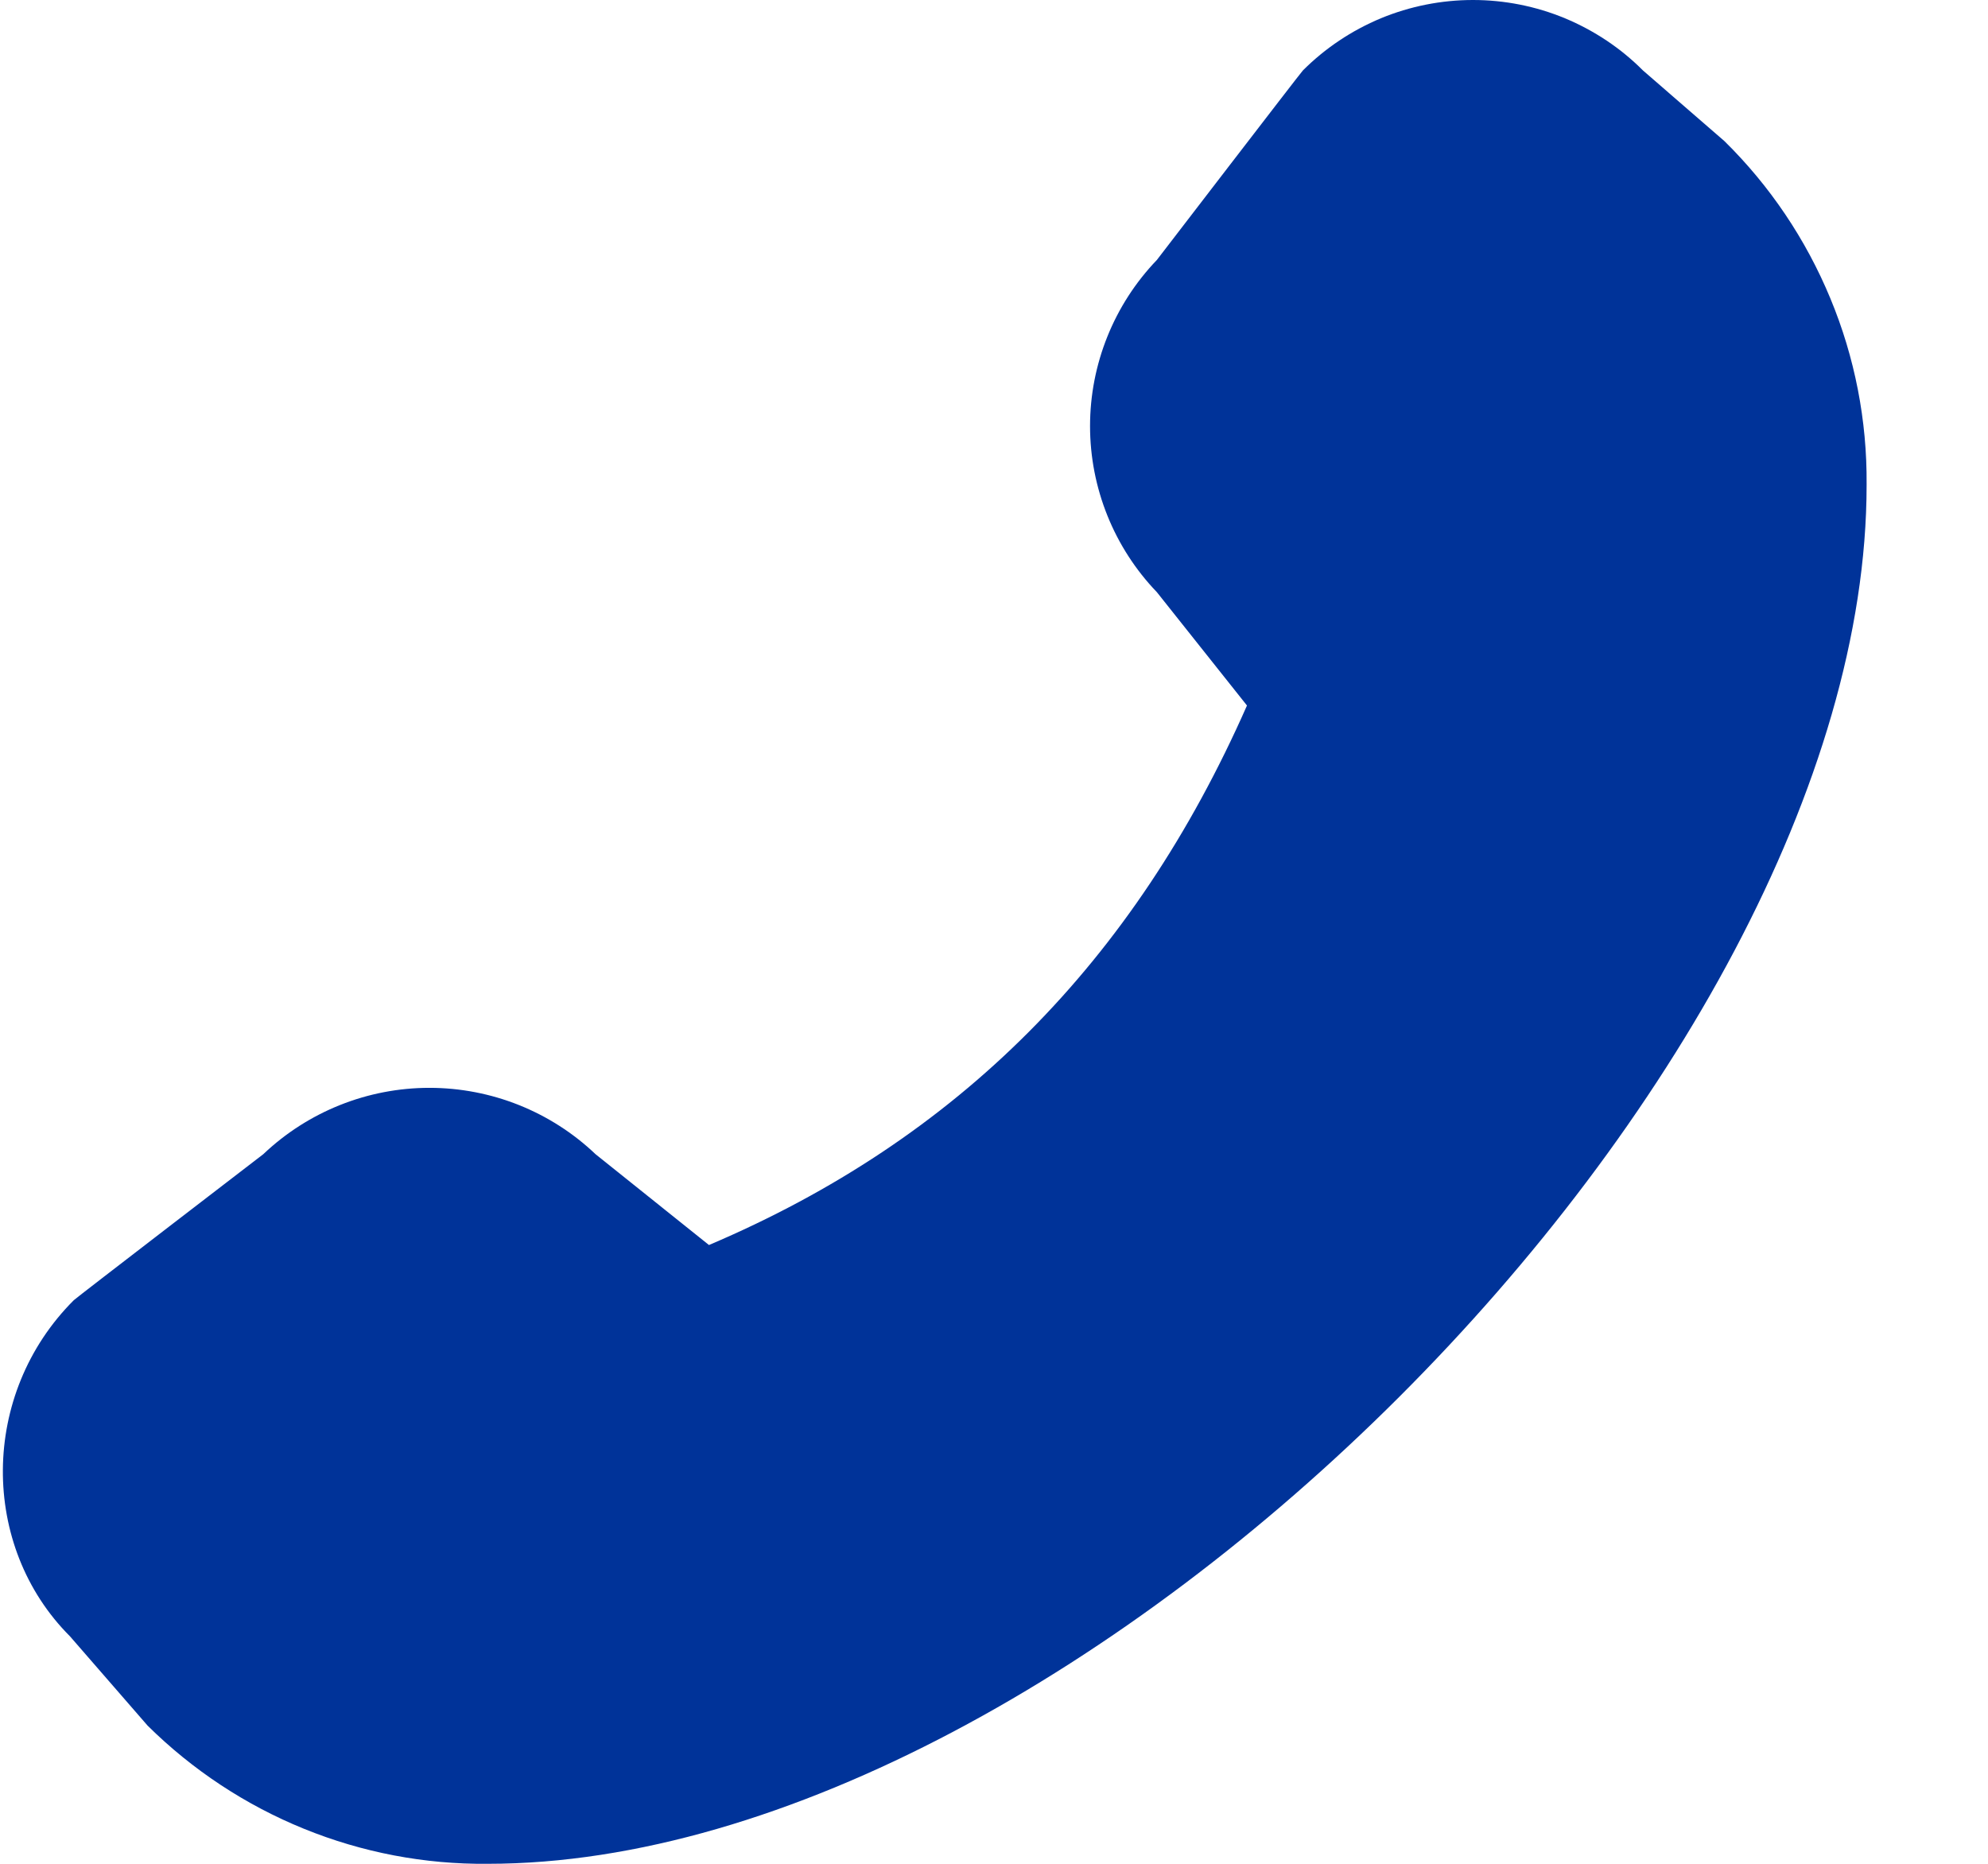 <?xml version="1.0" encoding="UTF-8"?> <svg xmlns="http://www.w3.org/2000/svg" width="16" height="15" viewBox="0 0 16 15" fill="none"><path d="M15.023 3.903C15.023 8.677 8.693 15 3.925 15C3.418 15.005 2.915 14.909 2.446 14.718C1.976 14.527 1.549 14.245 1.188 13.888L0.563 13.169C-0.162 12.444 -0.162 11.219 0.594 10.464C0.613 10.445 2.119 9.289 2.119 9.289C2.48 8.946 2.959 8.755 3.456 8.755C3.954 8.755 4.433 8.946 4.793 9.289L5.706 10.02C7.706 9.17 9.124 7.746 10.036 5.678L9.311 4.766C8.966 4.407 8.773 3.927 8.773 3.429C8.773 2.931 8.966 2.451 9.311 2.092C9.311 2.092 10.467 0.586 10.486 0.567C10.666 0.387 10.879 0.245 11.114 0.147C11.349 0.05 11.601 0 11.855 0C12.109 0 12.361 0.05 12.595 0.147C12.83 0.245 13.044 0.387 13.223 0.567L13.879 1.136C14.245 1.496 14.534 1.926 14.731 2.401C14.928 2.875 15.027 3.384 15.023 3.897V3.903Z" fill="#003399"></path></svg> 